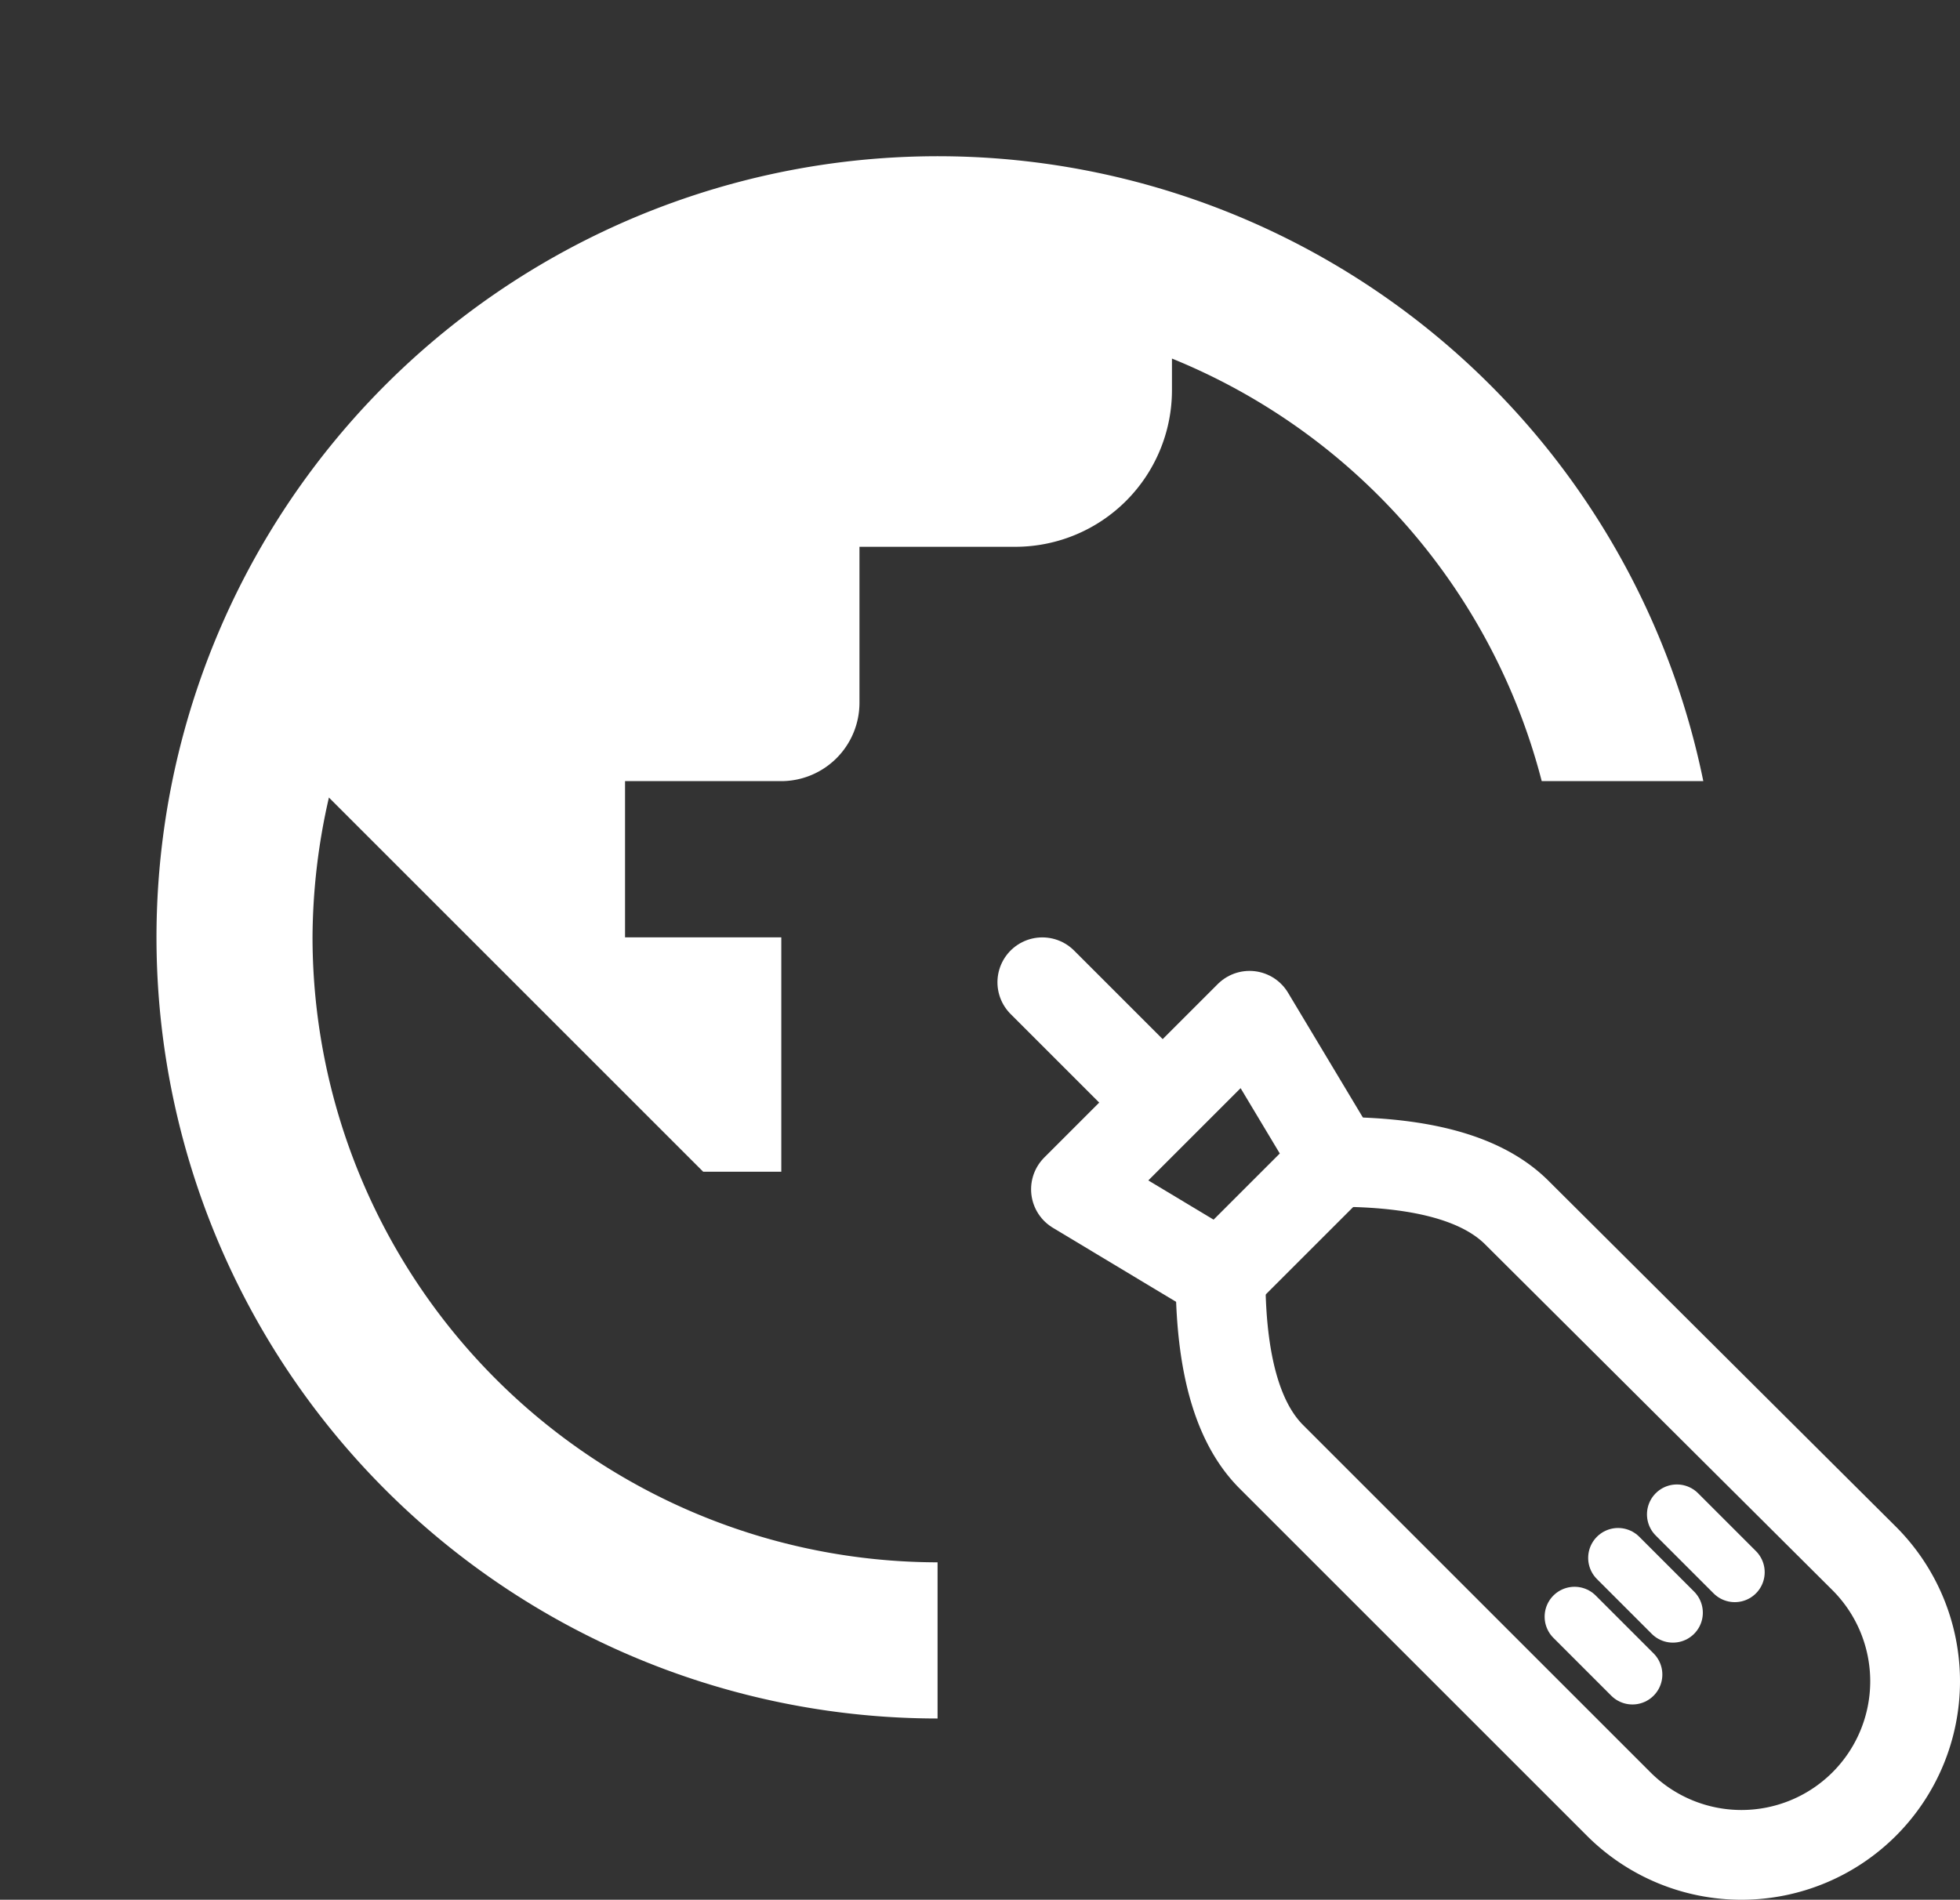 <svg xmlns="http://www.w3.org/2000/svg" width="65.5" height="63.5" viewBox="0 0 65.5 63.5"><rect x="0" y="0" width="65.5" height="63.5" fill="#333333" stroke="none"/><g transform="translate(-1096 -3316)"><g transform="translate(1096 3316)"><rect width="63" height="63" fill="none"/><path d="M28.11,49V54.22A26.11,26.11,0,1,1,53.7,22.888h-5.4A20.888,20.888,0,0,0,35.943,8.763V9.833a5.237,5.237,0,0,1-5.222,5.222H25.5v5.222a2.619,2.619,0,0,1-2.611,2.611H17.666V28.11h5.222v7.833H20.277L7.77,23.436a21.2,21.2,0,0,0-.548,4.674A20.916,20.916,0,0,0,28.11,49Z" transform="translate(3.222 3.222)" fill="#fff"/></g><g transform="translate(3605 -536) rotate(90)"><line x1="3.665" y2="3.665" transform="translate(3884.833 2470.502)" fill="none" stroke="#fff" stroke-linecap="round" stroke-linejoin="round" stroke-miterlimit="10" stroke-width="3"/><path d="M3905.8,2753.7l-5.8-5.8,4.836-2.9,3.868,3.869Z" transform="translate(-14.047 -280.657)" fill="none" stroke="#fff" stroke-linecap="round" stroke-linejoin="round" stroke-miterlimit="10" stroke-width="3"/><path d="M3979.574,2468.212c3.419,0,5.126-.788,6.038-1.7l11.606-11.606a5.8,5.8,0,0,0-8.207-8.206l-11.557,11.605c-.912.912-1.7,2.618-1.7,6.038" transform="translate(-84.917 0)" fill="none" stroke="#fff" stroke-linecap="round" stroke-linejoin="round" stroke-miterlimit="10" stroke-width="3"/><line x1="1.832" y2="1.832" transform="translate(3904.074 2453.094)" fill="none" stroke="#fff" stroke-linecap="round" stroke-linejoin="round" stroke-miterlimit="10" stroke-width="2"/><line x1="1.934" y2="1.934" transform="translate(3902.619 2451.027)" fill="none" stroke="#fff" stroke-linecap="round" stroke-linejoin="round" stroke-miterlimit="10" stroke-width="2"/><line x1="1.934" y2="1.934" transform="translate(3906.039 2454.447)" fill="none" stroke="#fff" stroke-linecap="round" stroke-linejoin="round" stroke-miterlimit="10" stroke-width="2"/></g></g></svg>